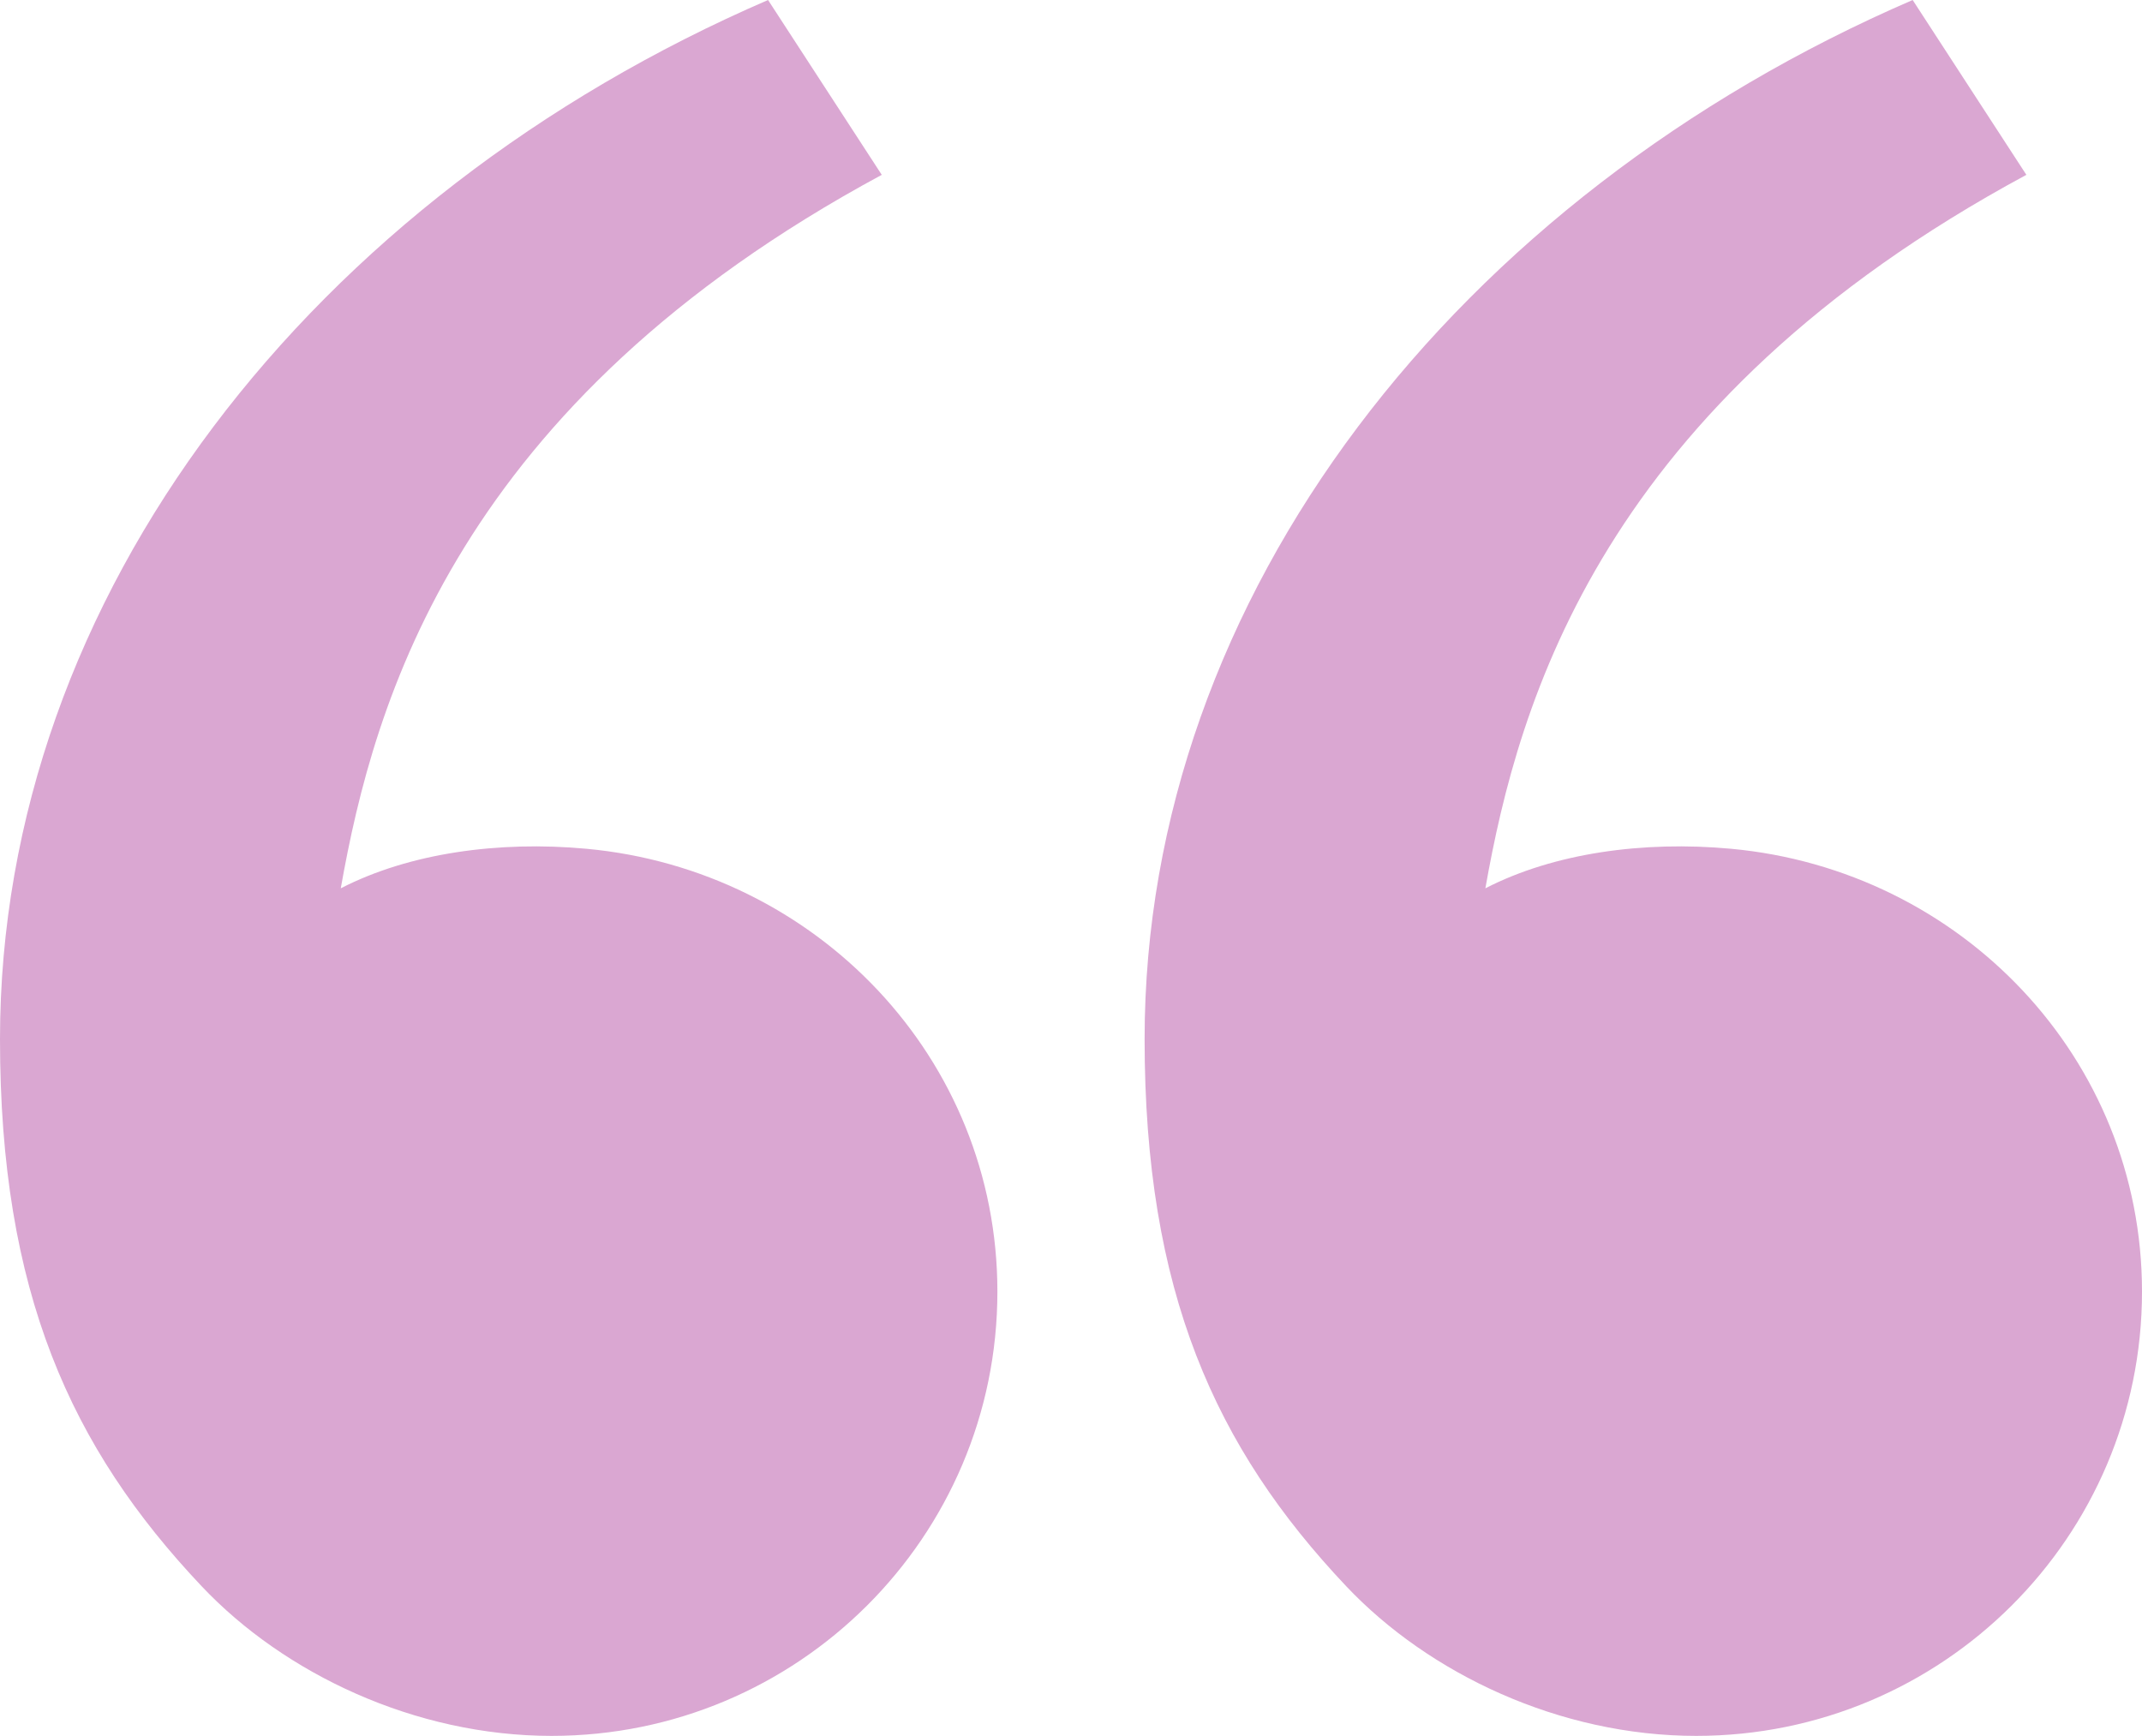 <svg width="58" height="47" viewBox="0 0 58 47" fill="none" xmlns="http://www.w3.org/2000/svg">
<path id="Vector" d="M5.461 42.949C1.908 39.191 0 34.972 0 28.135C0 16.109 8.472 5.328 20.797 0L23.876 4.734C12.374 10.936 10.126 18.979 9.227 24.052C11.079 23.097 13.504 22.761 15.88 22.981C22.103 23.556 27.007 28.646 27.007 34.972C27.007 41.615 21.603 47 14.937 47C11.236 47 7.697 45.315 5.461 42.949ZM36.453 42.949C32.901 39.191 30.993 34.972 30.993 28.135C30.993 16.109 39.464 5.328 51.79 0L54.869 4.734C43.367 10.936 41.119 18.979 40.22 24.052C42.072 23.097 44.496 22.761 46.873 22.981C53.096 23.556 58 28.646 58 34.972C58 41.615 52.596 47 45.93 47C42.229 47 38.69 45.315 36.453 42.949Z" fill="#DAA7D2"/>
</svg>
